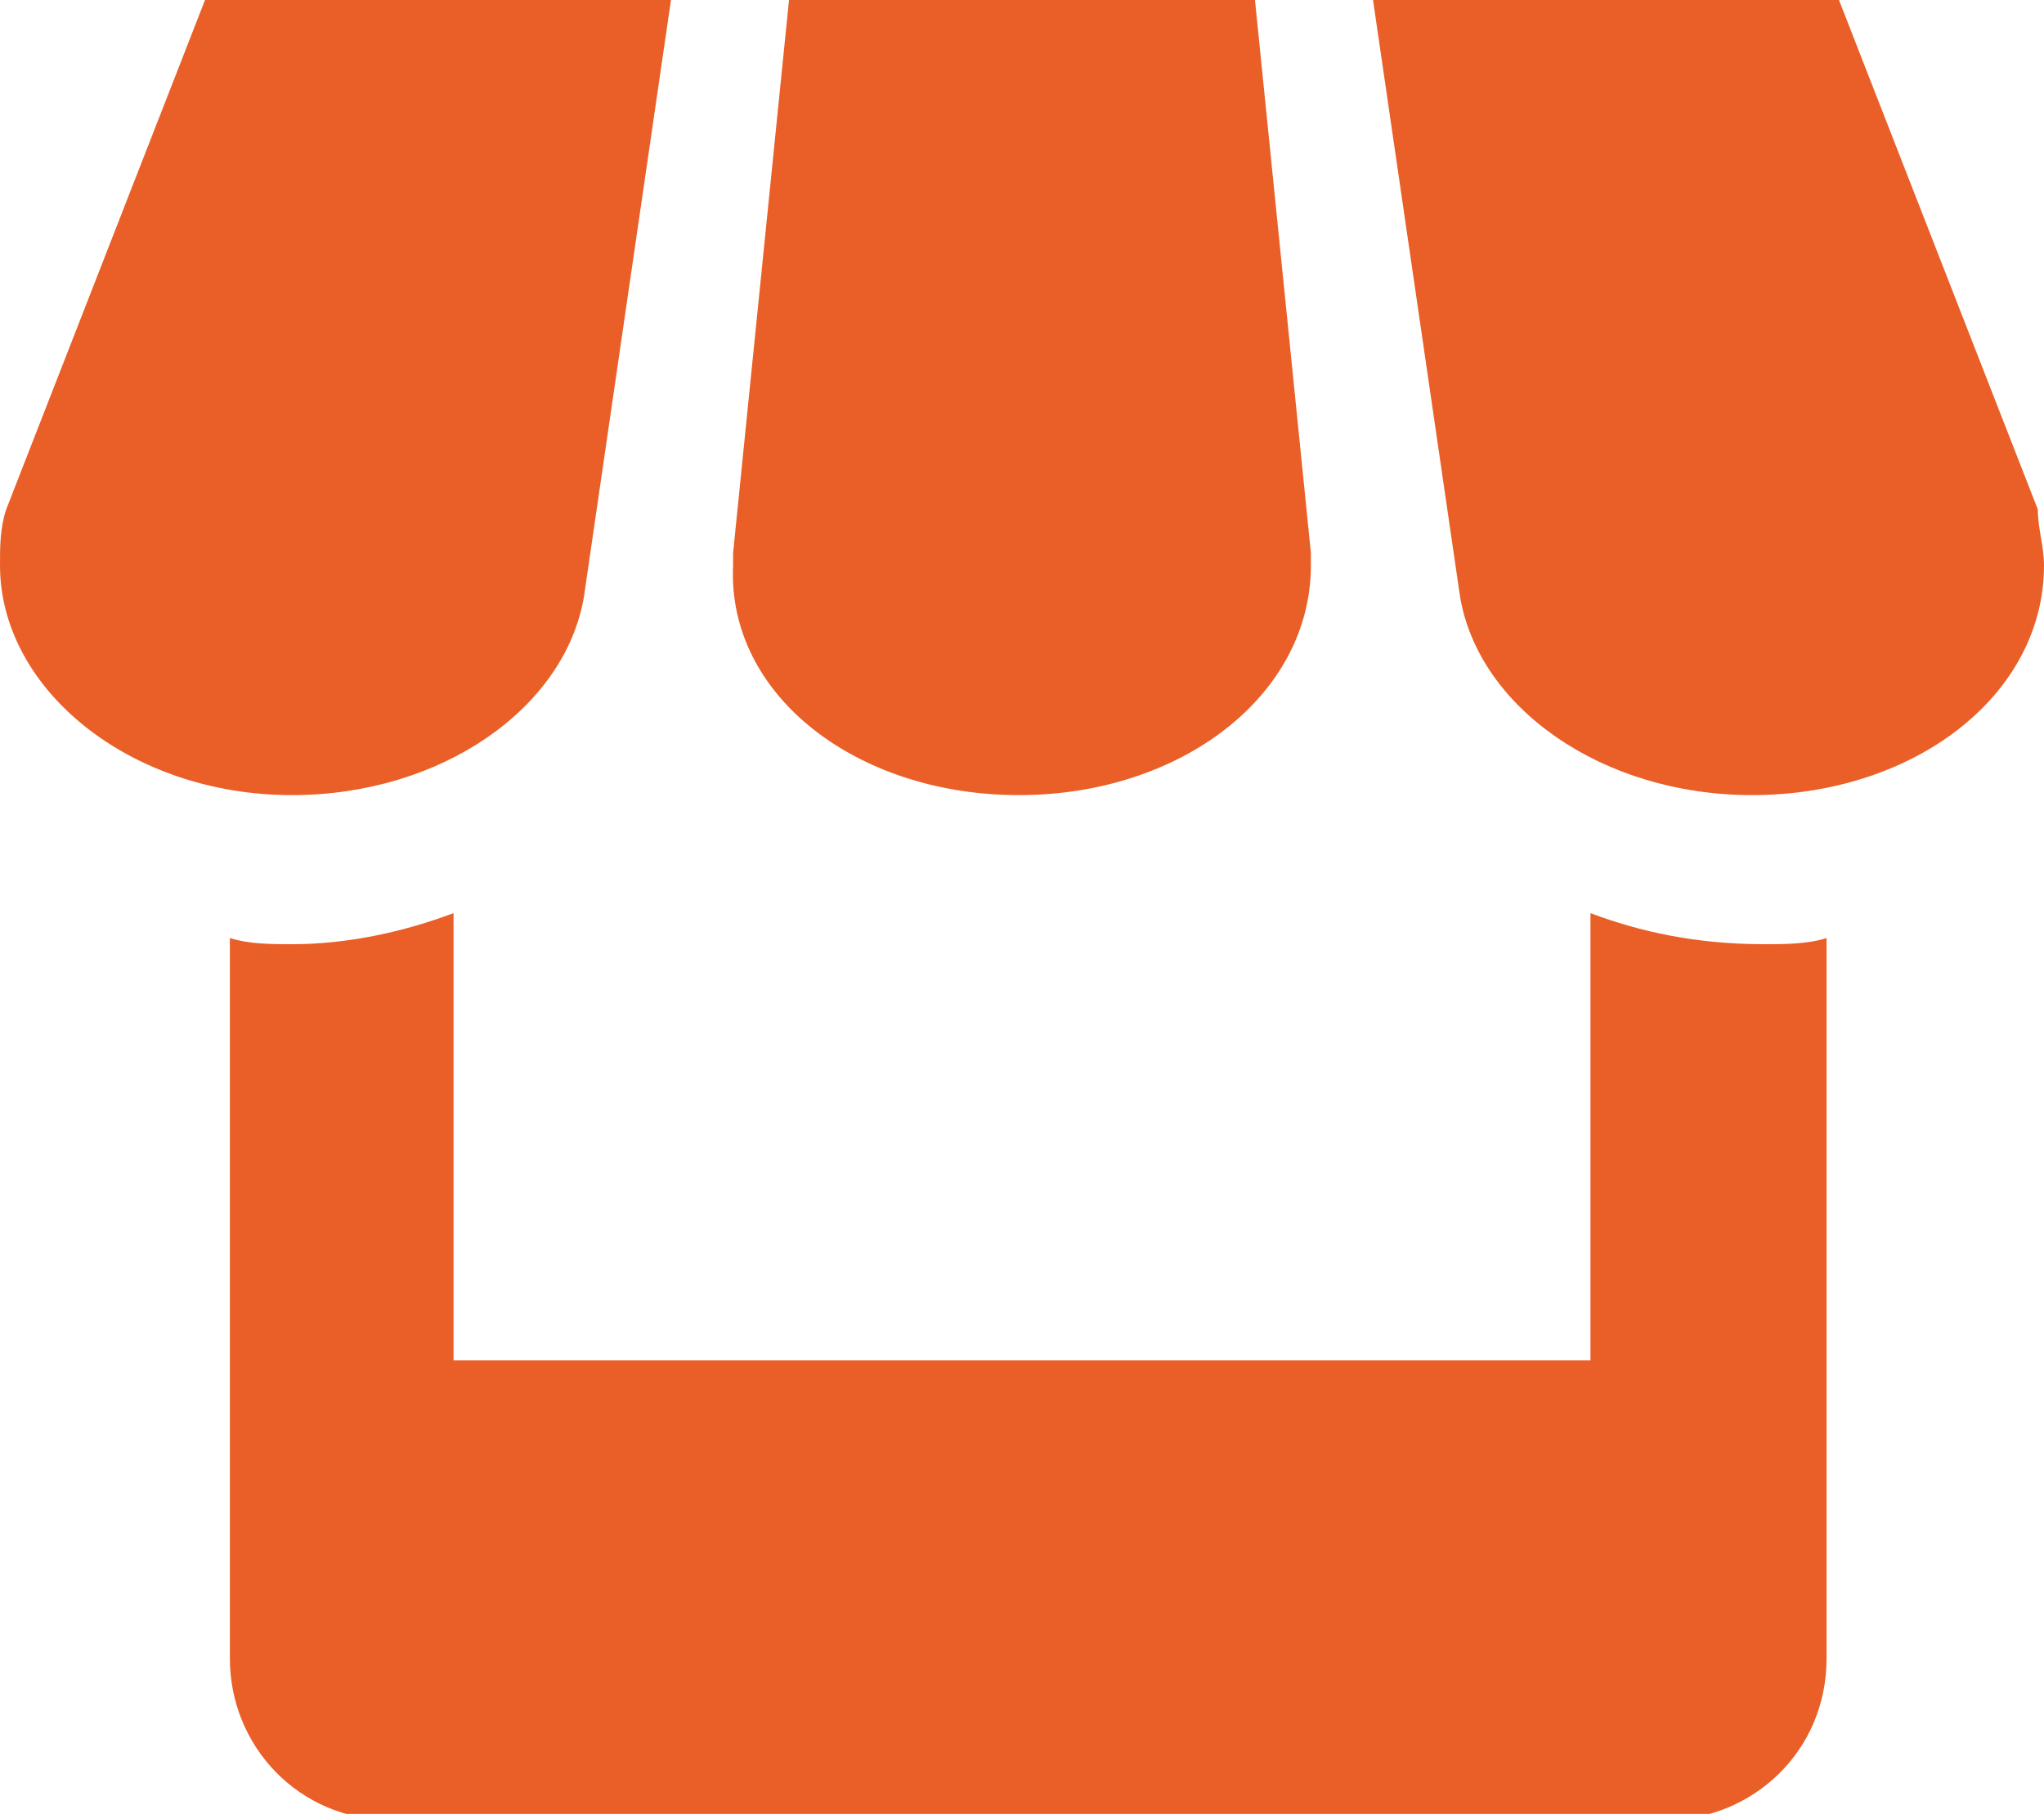 <?xml version="1.0" encoding="utf-8"?>
<!-- Generator: Adobe Illustrator 27.6.1, SVG Export Plug-In . SVG Version: 6.00 Build 0)  -->
<svg version="1.1" id="レイヤー_1" xmlns="http://www.w3.org/2000/svg" xmlns:xlink="http://www.w3.org/1999/xlink" x="0px"
	 y="0px" viewBox="0 0 32.9 29.2" style="enable-background:new 0 0 32.9 29.2;" xml:space="preserve">
<style type="text/css">
	.st0{fill:#EA5F27;}
</style>
<path class="st0" d="M9.4,9.6L10.8,0H3.3L0.1,8.2C0,8.5,0,8.8,0,9.1c0,2,2.1,3.7,4.7,3.7C7.1,12.8,9.1,11.4,9.4,9.6L9.4,9.6z
	 M16.4,12.8c2.6,0,4.7-1.6,4.7-3.7c0-0.1,0-0.1,0-0.2L20.2,0h-7.5l-0.9,8.9c0,0.1,0,0.1,0,0.2C11.7,11.2,13.8,12.8,16.4,12.8
	L16.4,12.8z M25.6,14.7v7.2H7.3v-7.2c-0.8,0.3-1.7,0.5-2.6,0.5c-0.3,0-0.7,0-1-0.1v11.6c0,1.4,1.1,2.6,2.6,2.6h20.5
	c1.4,0,2.6-1.1,2.6-2.6V15.1c-0.3,0.1-0.7,0.1-1,0.1C27.3,15.2,26.4,15,25.6,14.7z M32.8,8.2L29.6,0h-7.5l1.4,9.6
	c0.3,1.8,2.3,3.2,4.7,3.2c2.6,0,4.7-1.6,4.7-3.7C32.9,8.8,32.8,8.5,32.8,8.2L32.8,8.2z"/>
</svg>
